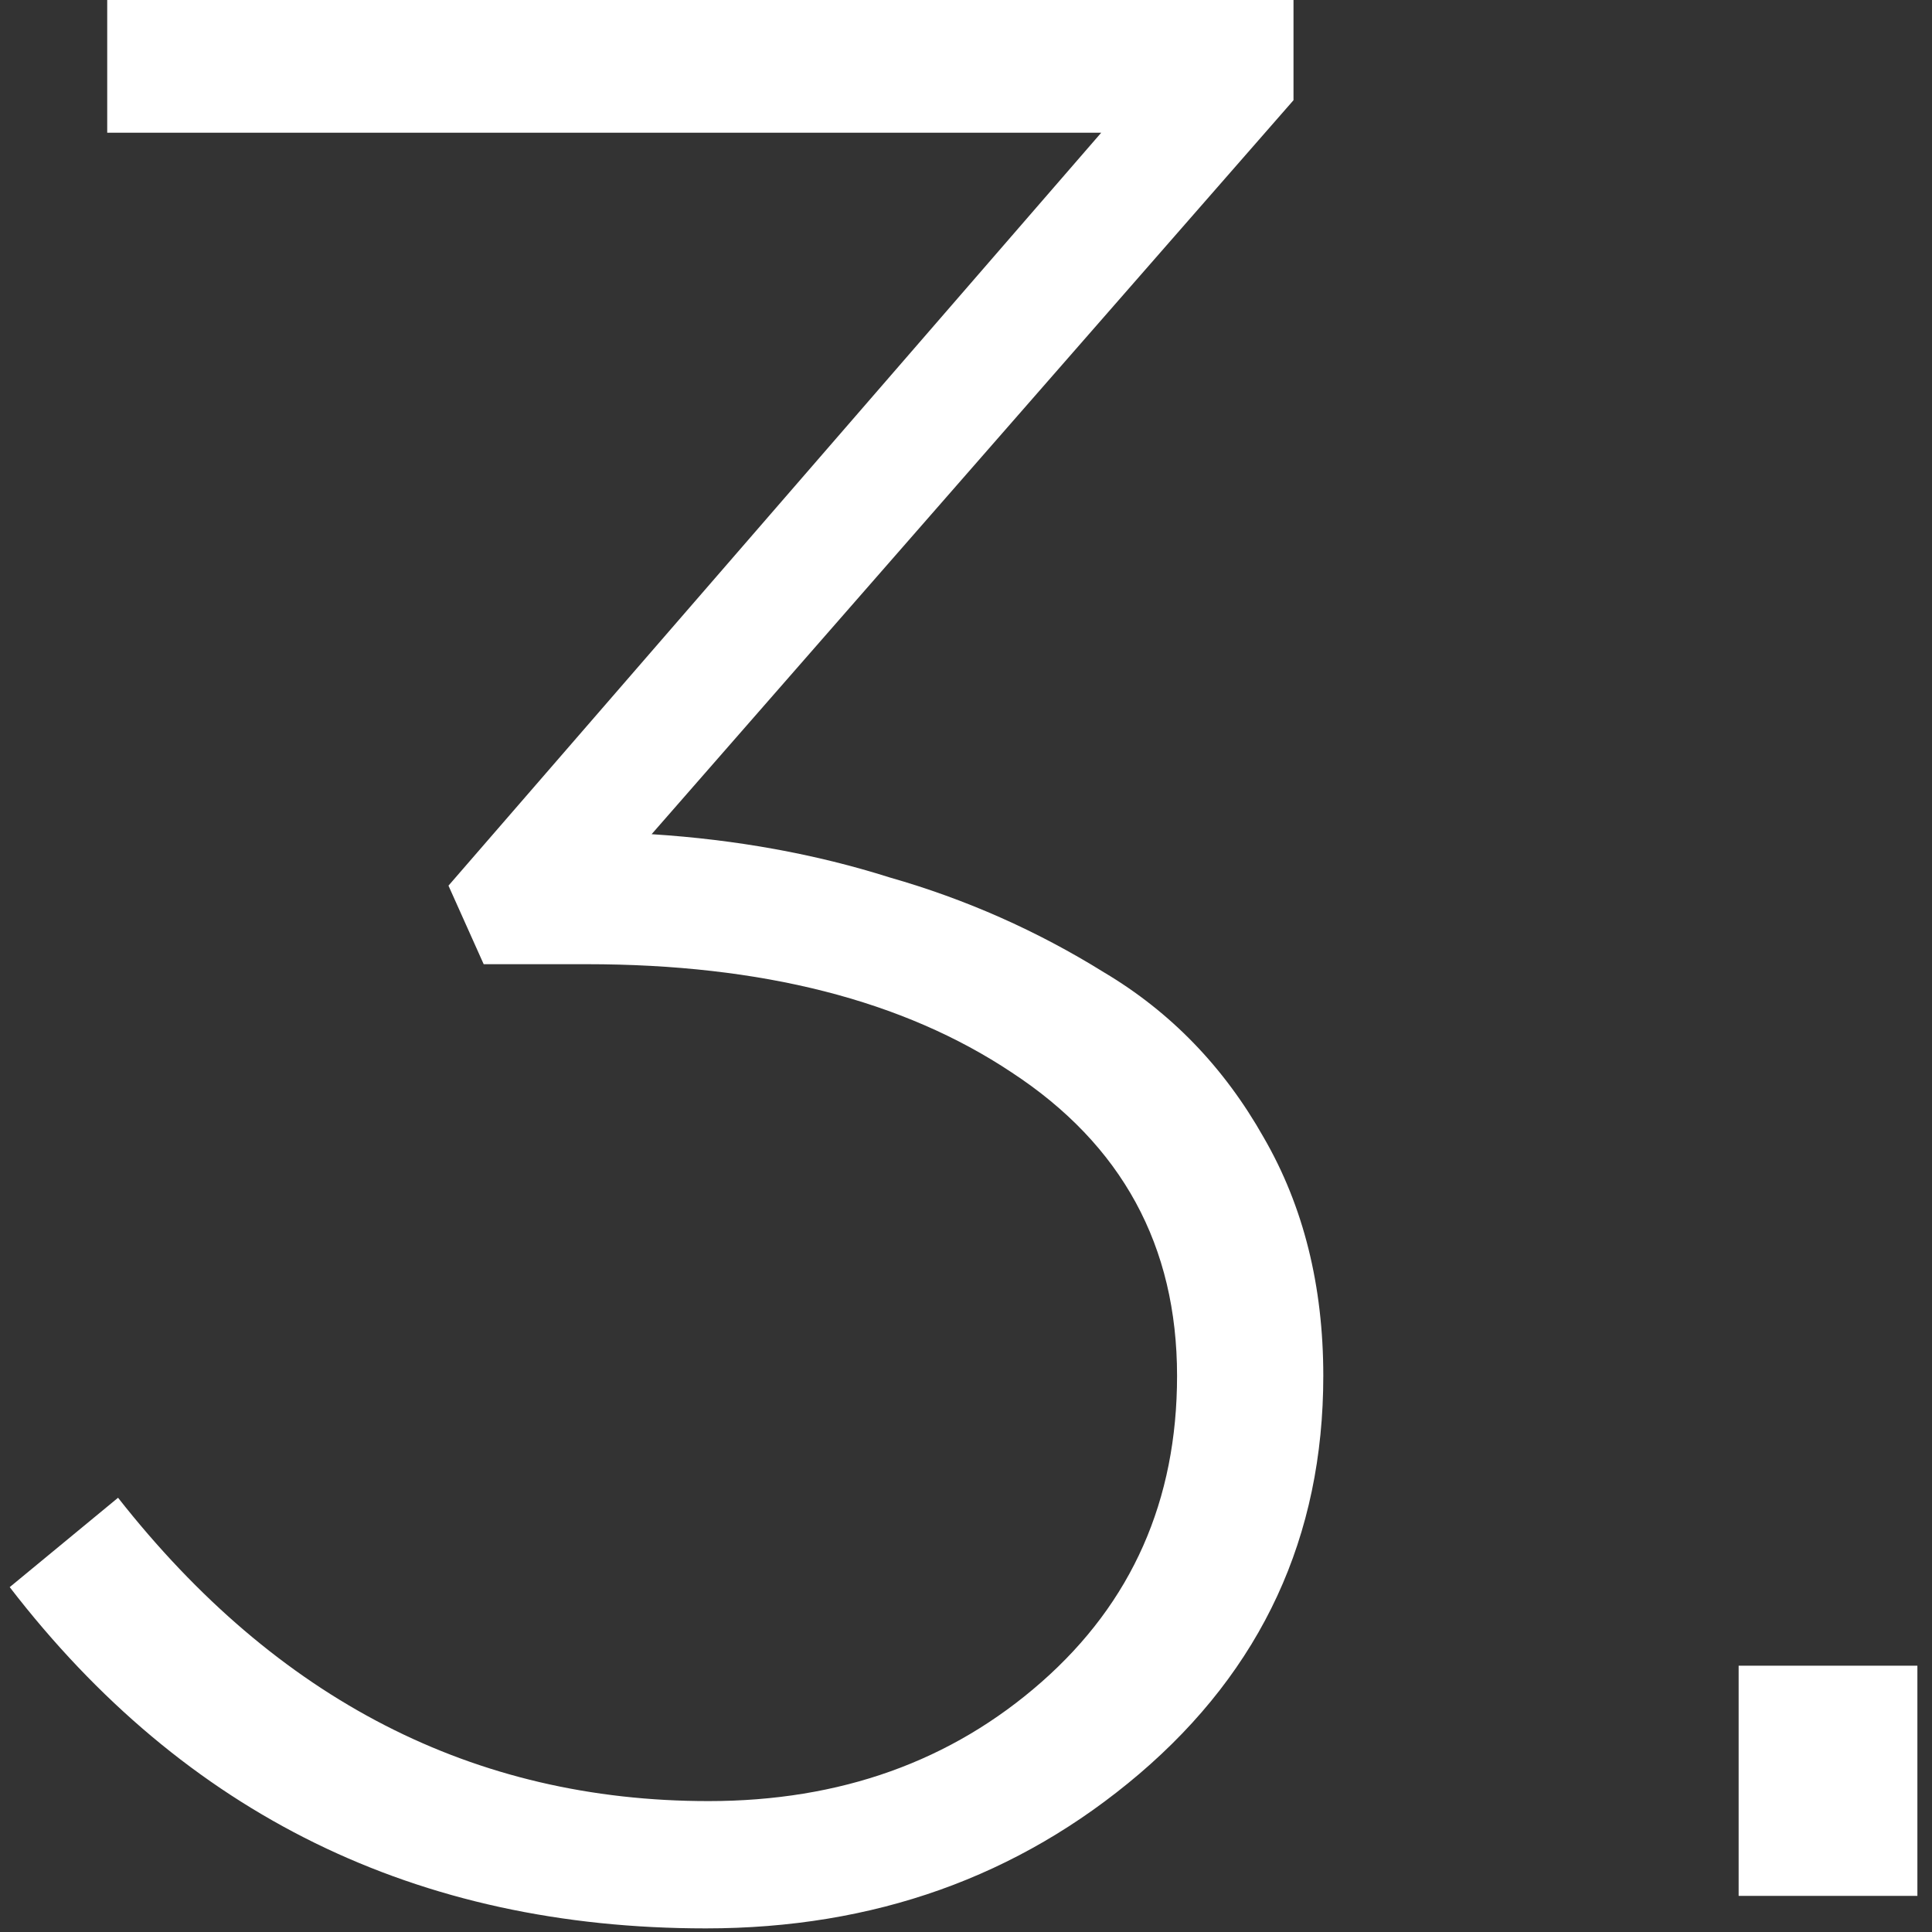 <?xml version="1.0" encoding="UTF-8"?> <svg xmlns="http://www.w3.org/2000/svg" width="107" height="107" viewBox="0 0 107 107" fill="none"><rect x="0" y="0" width="107" height="107" fill="#333333" stroke="none"/> <path d="M39.089 106.8C23.088 106.8 10.239 100.5 0.538 87.9L6.538 82.95C15.338 94.15 26.238 99.75 39.239 99.75C46.538 99.75 52.688 97.55 57.688 93.15C62.688 88.75 65.189 83.1 65.189 76.2C65.189 69 62.139 63.4 56.038 59.4C50.038 55.4 42.188 53.4 32.489 53.4H26.788L24.838 49.05L60.989 7.35H5.938V-7.15256e-06H71.638V5.55L36.089 46.2C40.788 46.5 45.188 47.3 49.288 48.6C53.489 49.8 57.438 51.55 61.139 53.85C64.838 56.05 67.788 59.1 69.989 63C72.189 66.8 73.288 71.2 73.288 76.2C73.288 85.1 69.888 92.45 63.089 98.25C56.389 103.95 48.389 106.8 39.089 106.8ZM96.291 105V92.25H106.191V105H96.291Z" fill="white"></path> </svg> 